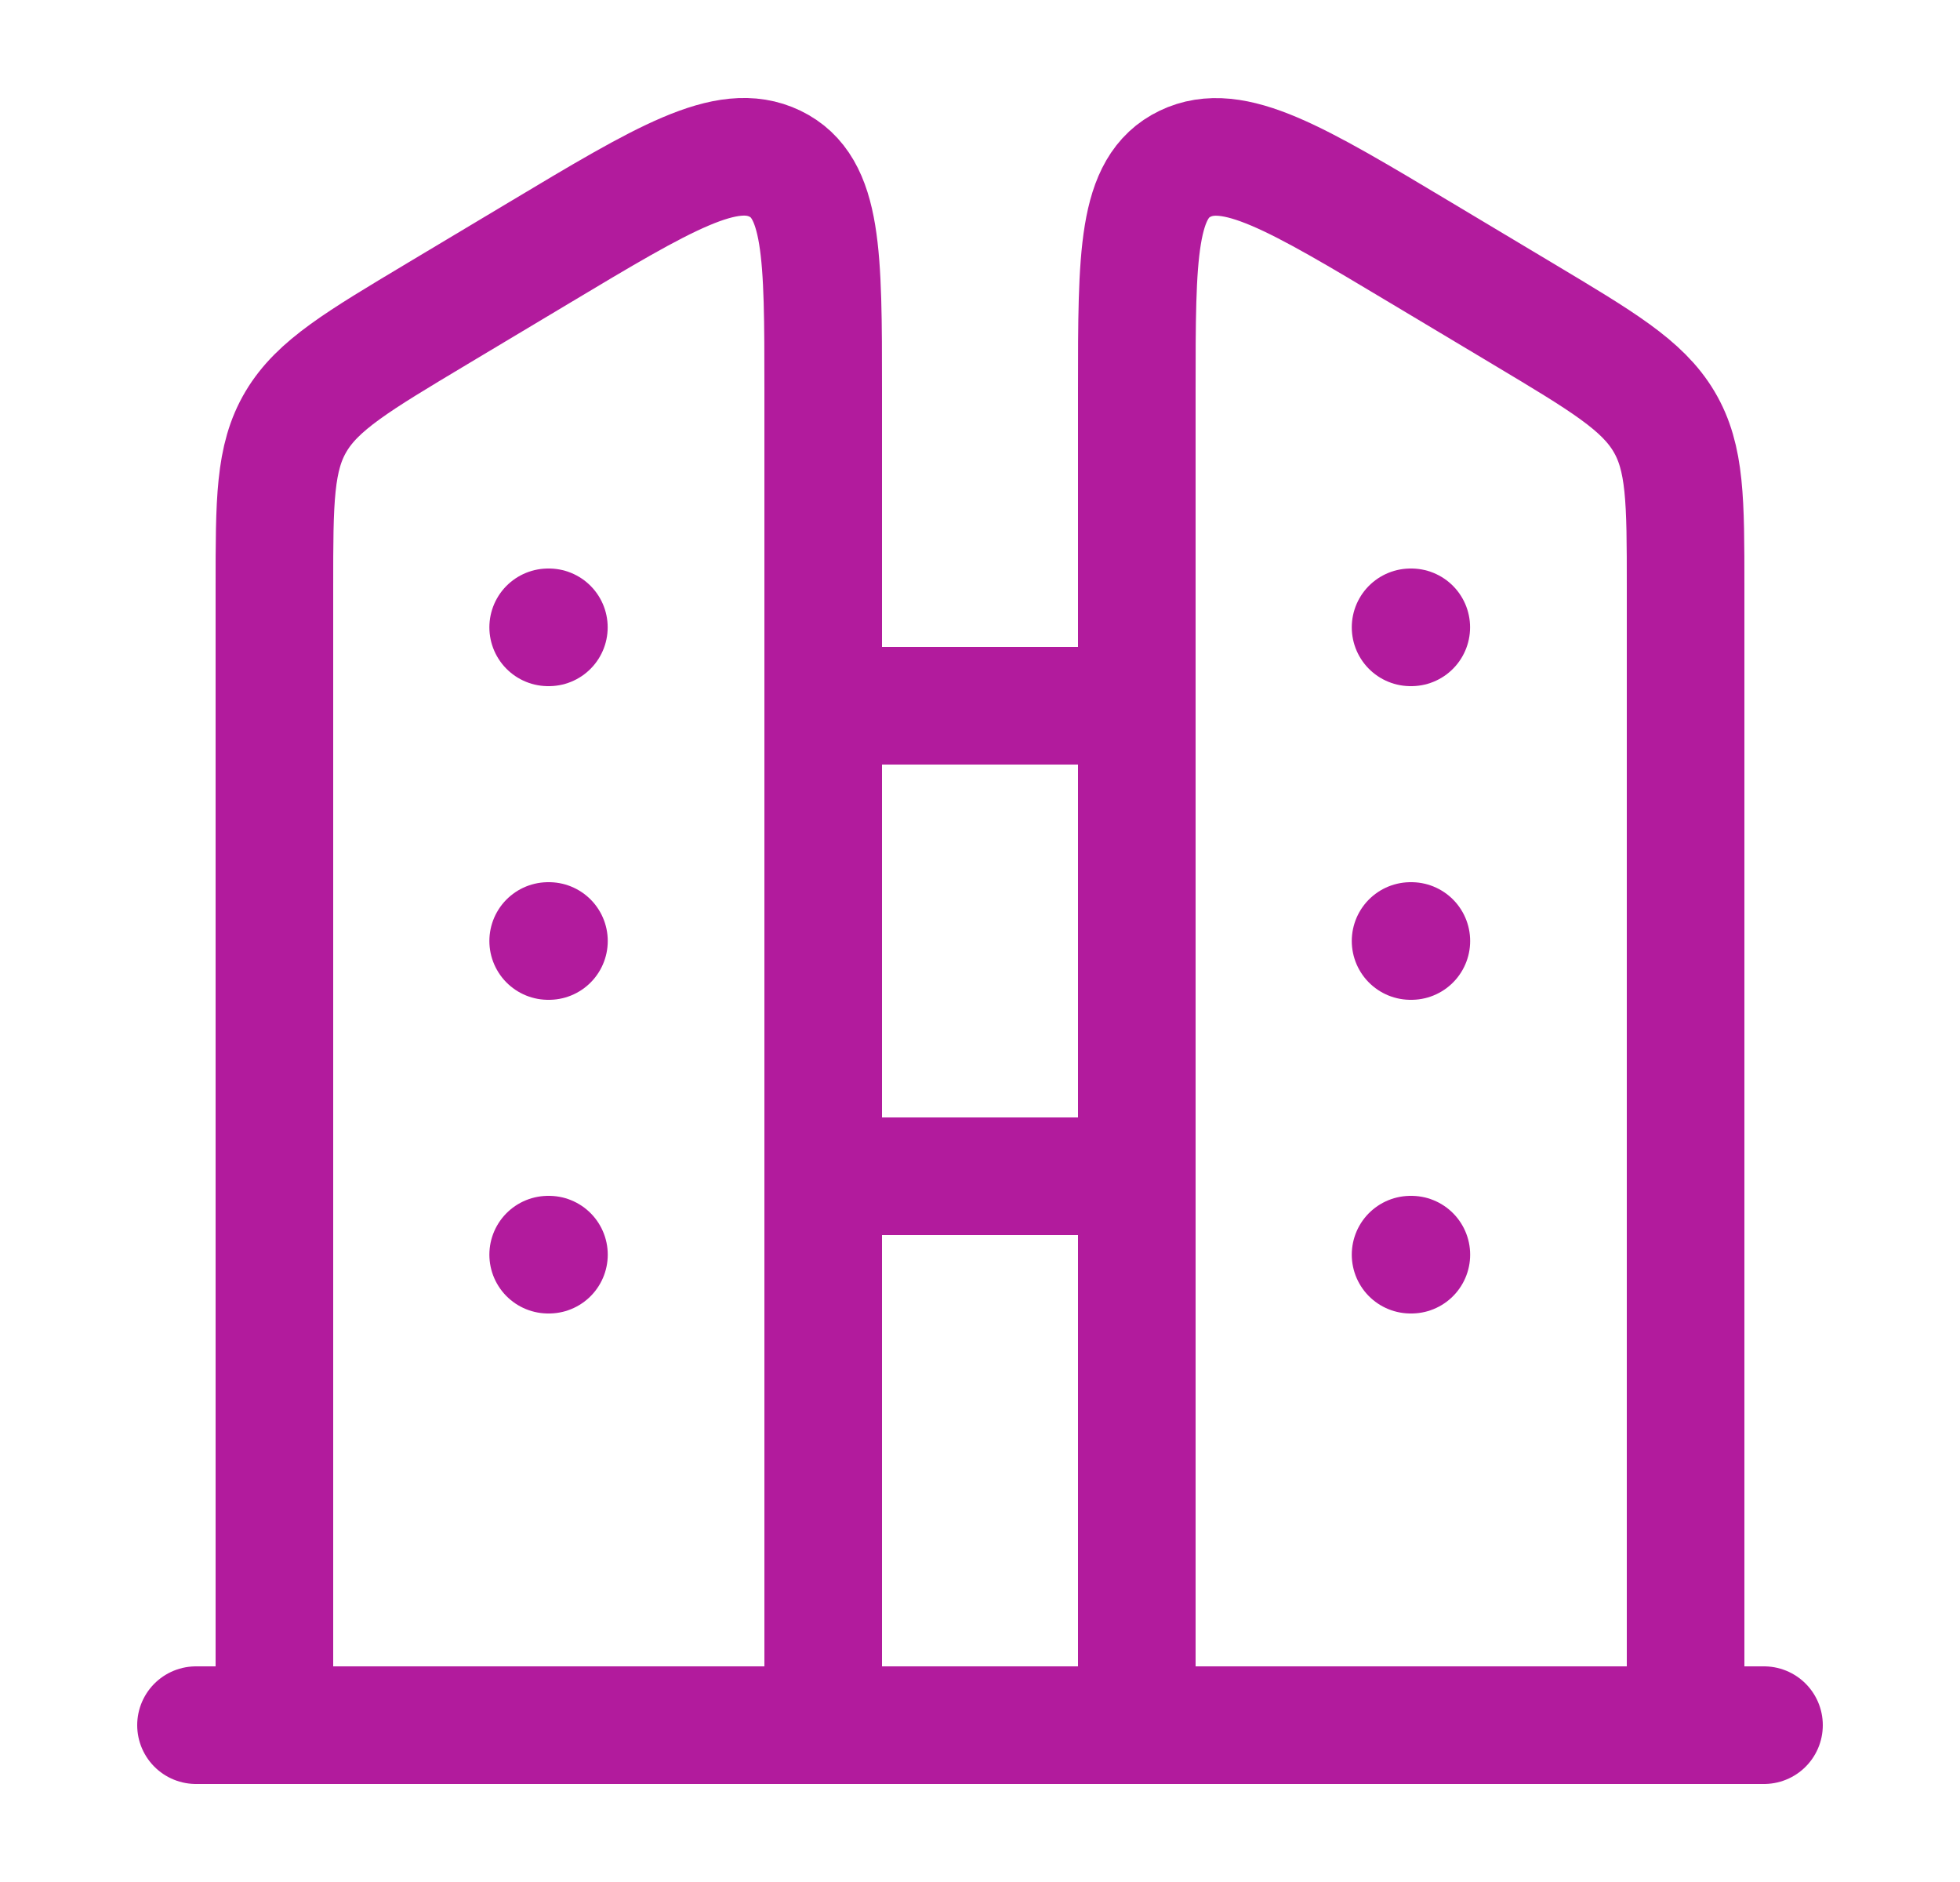 <svg width="25" height="24" viewBox="0 0 25 24" fill="none" xmlns="http://www.w3.org/2000/svg">
<path d="M22.5 22H2.5M14.5 9H10.5M14.5 15H10.5M7.001 8H6.992M7.002 12H6.992M7.002 16H6.992M18.001 8H17.992M18.002 12H17.992M18.002 16H17.992M21.5 7.485C21.5 6.387 21.5 5.839 21.224 5.375C20.948 4.911 20.439 4.609 19.422 4L18.128 3.226C16.531 2.27 15.732 1.792 15.116 2.088C14.5 2.384 14.5 3.245 14.5 4.967V22H21.5V7.485ZM3.5 7.485C3.5 6.387 3.5 5.839 3.776 5.375C4.052 4.911 4.561 4.609 5.578 4L6.872 3.226C8.47 2.269 9.268 1.79 9.884 2.087C10.5 2.384 10.5 3.245 10.5 4.967V22H3.5V7.485Z" stroke="#B21B9D" stroke-width="1.5" stroke-linecap="round" stroke-linejoin="round"/>
</svg>
